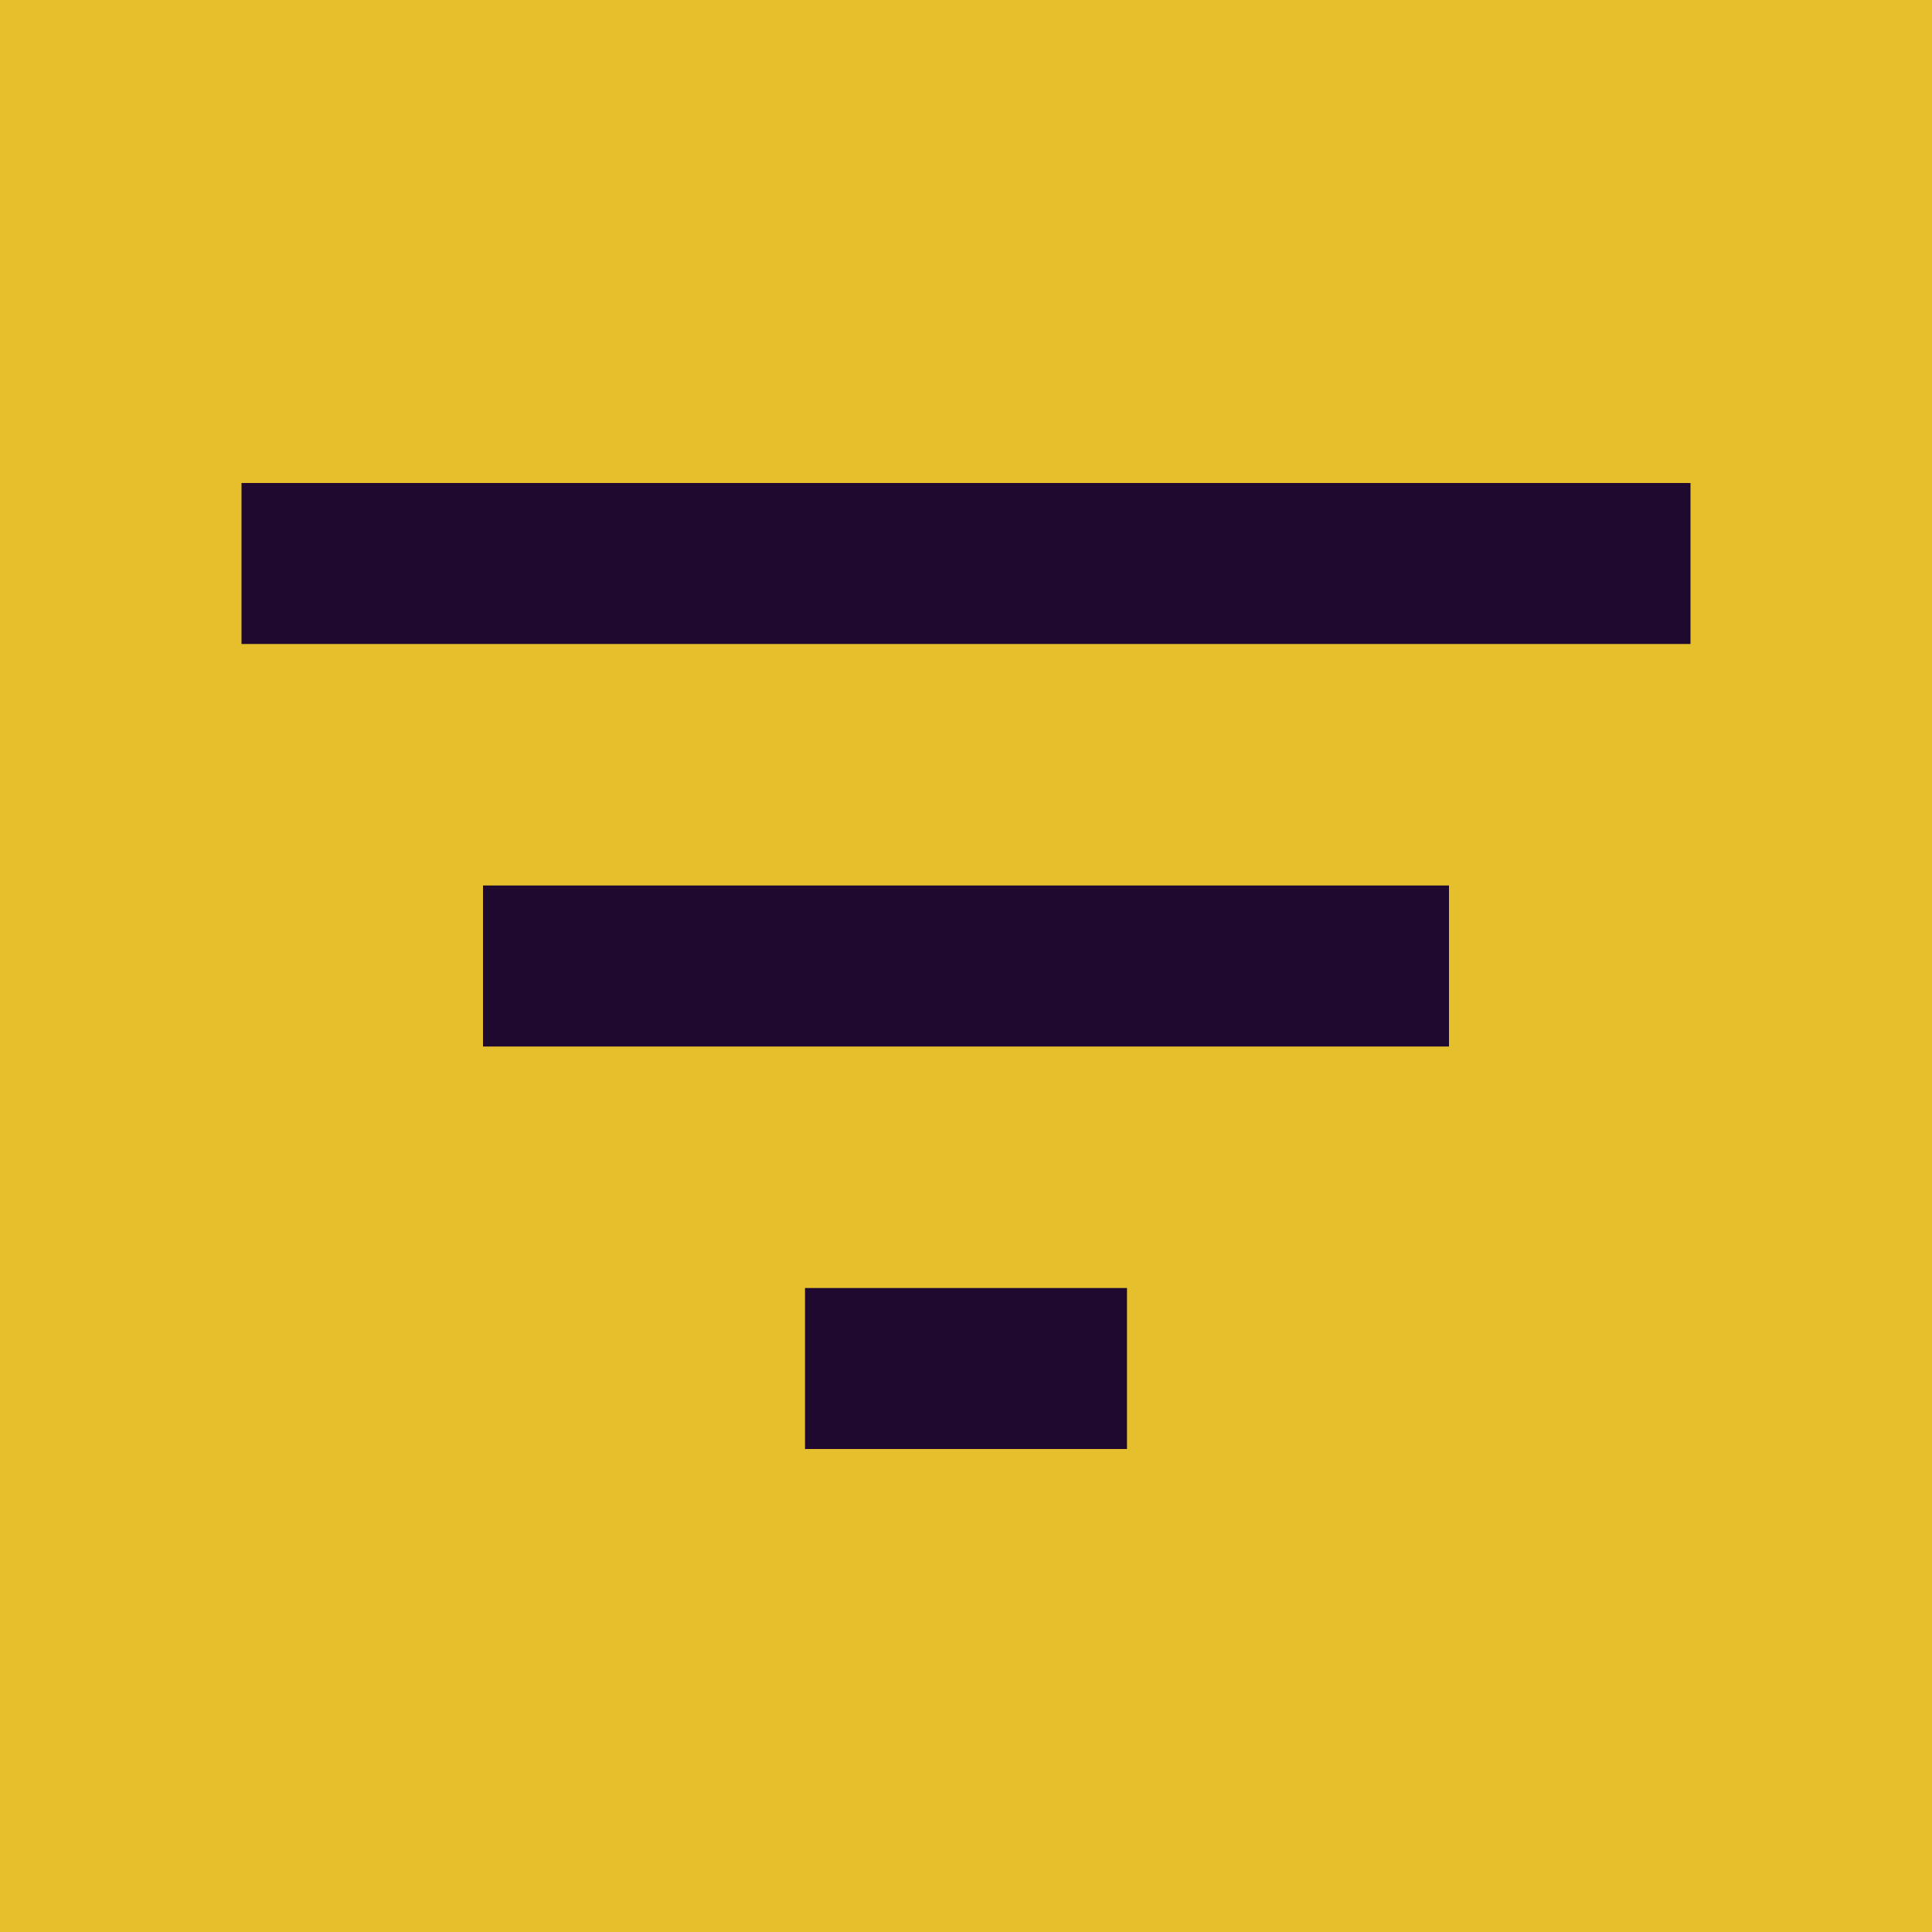 <svg width="40" height="40" viewBox="0 0 40 40" fill="none" xmlns="http://www.w3.org/2000/svg">
<g clip-path="url(#clip0_0_3375)">
<rect width="40" height="40" fill="#E5C02C"/>
<path d="M16.667 30H23.333V26.667H16.667V30ZM5 10V13.333H35V10H5ZM10 21.667H30V18.333H10V21.667Z" fill="#1F092E"/>
</g>
<defs>
<clipPath id="clip0_0_3375">
<rect width="40" height="40" fill="white"/>
</clipPath>
</defs>
</svg>
